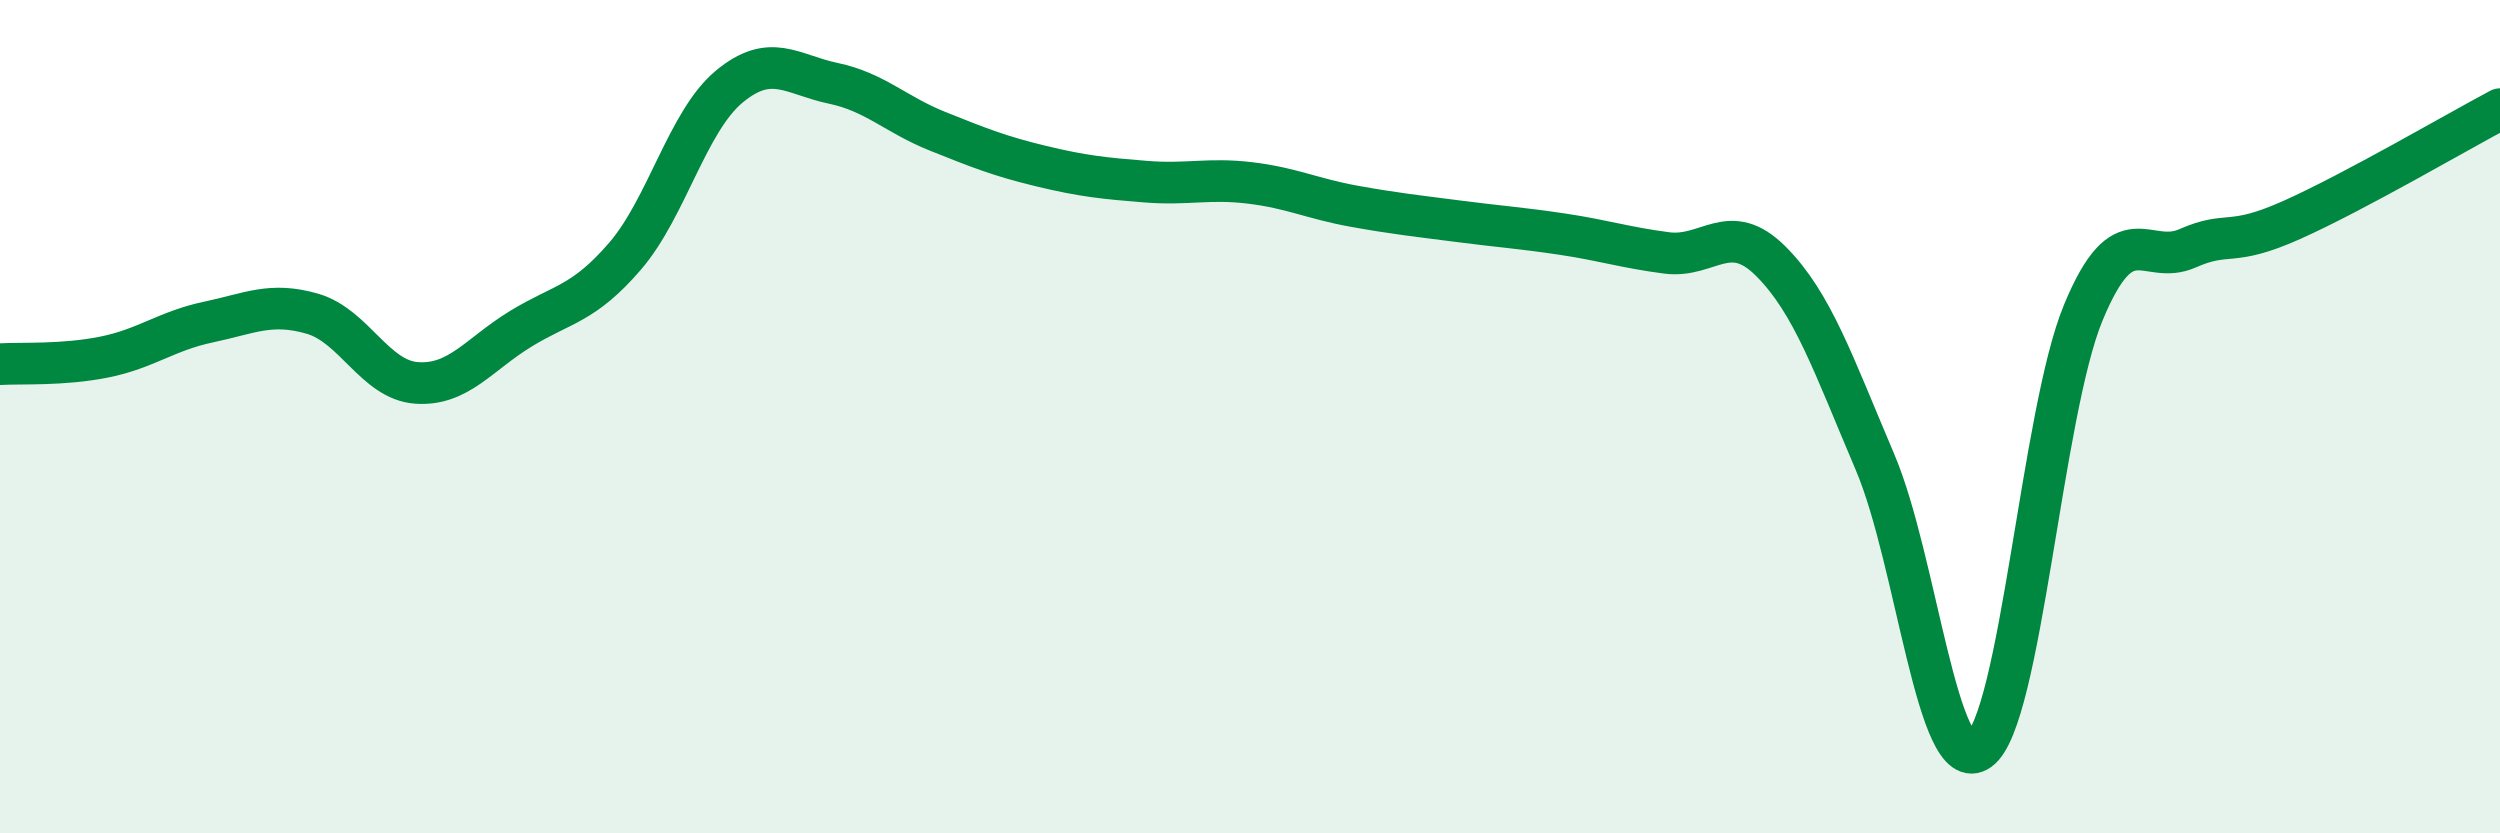 
    <svg width="60" height="20" viewBox="0 0 60 20" xmlns="http://www.w3.org/2000/svg">
      <path
        d="M 0,8.74 C 0.5,8.71 1.5,8.77 2.5,8.57 C 3.5,8.37 4,7.94 5,7.73 C 6,7.52 6.5,7.24 7.5,7.53 C 8.5,7.82 9,9.12 10,9.19 C 11,9.26 11.5,8.5 12.5,7.89 C 13.5,7.28 14,7.31 15,6.15 C 16,4.99 16.5,2.91 17.5,2.08 C 18.5,1.25 19,1.79 20,2 C 21,2.21 21.5,2.75 22.5,3.15 C 23.5,3.55 24,3.75 25,3.99 C 26,4.23 26.5,4.28 27.5,4.36 C 28.5,4.44 29,4.27 30,4.39 C 31,4.51 31.5,4.77 32.5,4.95 C 33.5,5.13 34,5.18 35,5.31 C 36,5.44 36.5,5.47 37.5,5.62 C 38.5,5.77 39,5.94 40,6.07 C 41,6.2 41.5,5.27 42.5,6.27 C 43.5,7.27 44,8.74 45,11.09 C 46,13.44 46.5,18.72 47.5,18 C 48.5,17.28 49,9.91 50,7.5 C 51,5.09 51.5,6.4 52.5,5.96 C 53.5,5.52 53.5,5.95 55,5.28 C 56.5,4.61 59,3.15 60,2.62L60 20L0 20Z"
        fill="#008740"
        opacity="0.1"
        stroke-linecap="round"
        stroke-linejoin="round"
      />
      <path
        d="M 0,8.74 C 0.5,8.71 1.5,8.77 2.5,8.57 C 3.5,8.37 4,7.94 5,7.73 C 6,7.52 6.5,7.24 7.5,7.53 C 8.5,7.82 9,9.12 10,9.19 C 11,9.26 11.5,8.5 12.5,7.89 C 13.5,7.28 14,7.31 15,6.15 C 16,4.99 16.5,2.91 17.5,2.08 C 18.5,1.25 19,1.79 20,2 C 21,2.21 21.5,2.75 22.5,3.15 C 23.5,3.55 24,3.75 25,3.99 C 26,4.23 26.5,4.28 27.5,4.36 C 28.5,4.44 29,4.27 30,4.39 C 31,4.51 31.5,4.77 32.5,4.95 C 33.5,5.13 34,5.18 35,5.31 C 36,5.44 36.5,5.47 37.5,5.62 C 38.5,5.77 39,5.94 40,6.07 C 41,6.2 41.5,5.27 42.5,6.27 C 43.5,7.27 44,8.74 45,11.09 C 46,13.44 46.5,18.72 47.5,18 C 48.5,17.28 49,9.91 50,7.5 C 51,5.09 51.5,6.4 52.5,5.96 C 53.5,5.52 53.5,5.95 55,5.28 C 56.5,4.61 59,3.15 60,2.62"
        stroke="#008740"
        stroke-width="1"
        fill="none"
        stroke-linecap="round"
        stroke-linejoin="round"
      />
    </svg>
  